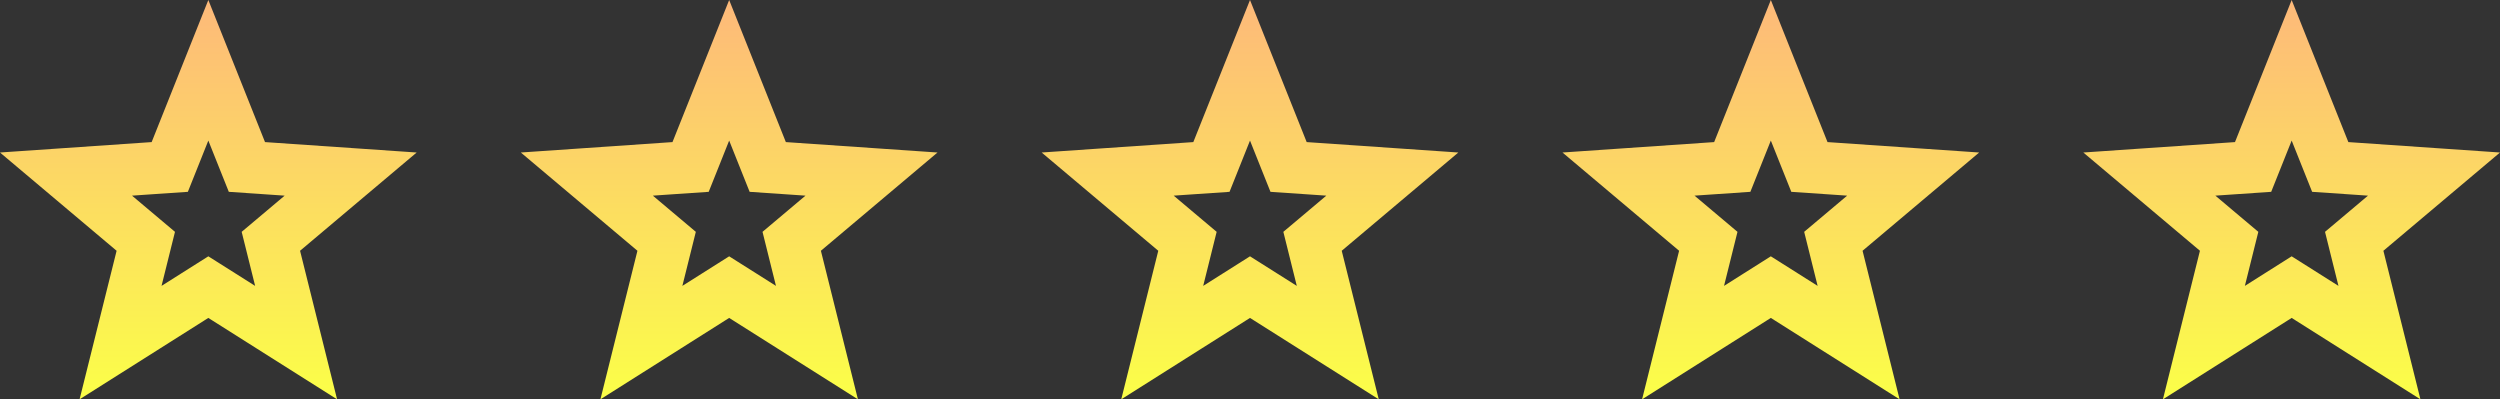 <svg width="144" height="23" viewBox="0 0 144 23" fill="none" xmlns="http://www.w3.org/2000/svg">
<rect x="0" y="0" width="144" height="23" fill="#333333" stroke="none"/>
<path d="M12 4.048L13.872 8.741L14.222 9.617L15.163 9.681L20.198 10.027L16.317 13.297L15.602 13.899L15.828 14.807L17.056 19.734L12.801 17.044L12 16.538L11.199 17.044L6.944 19.734L8.172 14.807L8.398 13.899L7.683 13.297L3.802 10.027L8.837 9.681L9.778 9.617L10.128 8.741L12 4.048Z" stroke="url(#paint0_linear_101_703)" stroke-width="3"/>
<path d="M42 4.048L43.872 8.741L44.222 9.617L45.163 9.681L50.198 10.027L46.317 13.297L45.602 13.899L45.828 14.807L47.056 19.734L42.801 17.044L42 16.538L41.199 17.044L36.944 19.734L38.172 14.807L38.398 13.899L37.683 13.297L33.802 10.027L38.837 9.681L39.778 9.617L40.128 8.741L42 4.048Z" stroke="url(#paint1_linear_101_703)" stroke-width="3"/>
<path d="M72 4.048L73.872 8.741L74.222 9.617L75.163 9.681L80.198 10.027L76.317 13.297L75.602 13.899L75.828 14.807L77.056 19.734L72.801 17.044L72 16.538L71.199 17.044L66.944 19.734L68.172 14.807L68.398 13.899L67.683 13.297L63.802 10.027L68.837 9.681L69.778 9.617L70.128 8.741L72 4.048Z" stroke="url(#paint2_linear_101_703)" stroke-width="3"/>
<path d="M102 4.048L103.872 8.741L104.222 9.617L105.163 9.681L110.198 10.027L106.317 13.297L105.602 13.899L105.828 14.807L107.056 19.734L102.801 17.044L102 16.538L101.199 17.044L96.944 19.734L98.172 14.807L98.398 13.899L97.683 13.297L93.802 10.027L98.837 9.681L99.778 9.617L100.128 8.741L102 4.048Z" stroke="url(#paint3_linear_101_703)" stroke-width="3"/>
<path d="M132 4.048L133.872 8.741L134.222 9.617L135.163 9.681L140.198 10.027L136.317 13.297L135.602 13.899L135.828 14.807L137.056 19.734L132.801 17.044L132 16.538L131.199 17.044L126.944 19.734L128.172 14.807L128.398 13.899L127.683 13.297L123.802 10.027L128.837 9.681L129.778 9.617L130.128 8.741L132 4.048Z" stroke="url(#paint4_linear_101_703)" stroke-width="3"/>
<defs>
<linearGradient id="paint0_linear_101_703" x1="12" y1="0" x2="12" y2="23" gradientUnits="userSpaceOnUse">
<stop stop-color="#FDB97A"/>
<stop offset="1" stop-color="#FBFF48"/>
</linearGradient>
<linearGradient id="paint1_linear_101_703" x1="42" y1="0" x2="42" y2="23" gradientUnits="userSpaceOnUse">
<stop stop-color="#FDB97A"/>
<stop offset="1" stop-color="#FBFF48"/>
</linearGradient>
<linearGradient id="paint2_linear_101_703" x1="72" y1="0" x2="72" y2="23" gradientUnits="userSpaceOnUse">
<stop stop-color="#FDB97A"/>
<stop offset="1" stop-color="#FBFF48"/>
</linearGradient>
<linearGradient id="paint3_linear_101_703" x1="102" y1="0" x2="102" y2="23" gradientUnits="userSpaceOnUse">
<stop stop-color="#FDB97A"/>
<stop offset="1" stop-color="#FBFF48"/>
</linearGradient>
<linearGradient id="paint4_linear_101_703" x1="132" y1="0" x2="132" y2="23" gradientUnits="userSpaceOnUse">
<stop stop-color="#FDB97A"/>
<stop offset="1" stop-color="#FBFF48"/>
</linearGradient>
</defs>
</svg>
